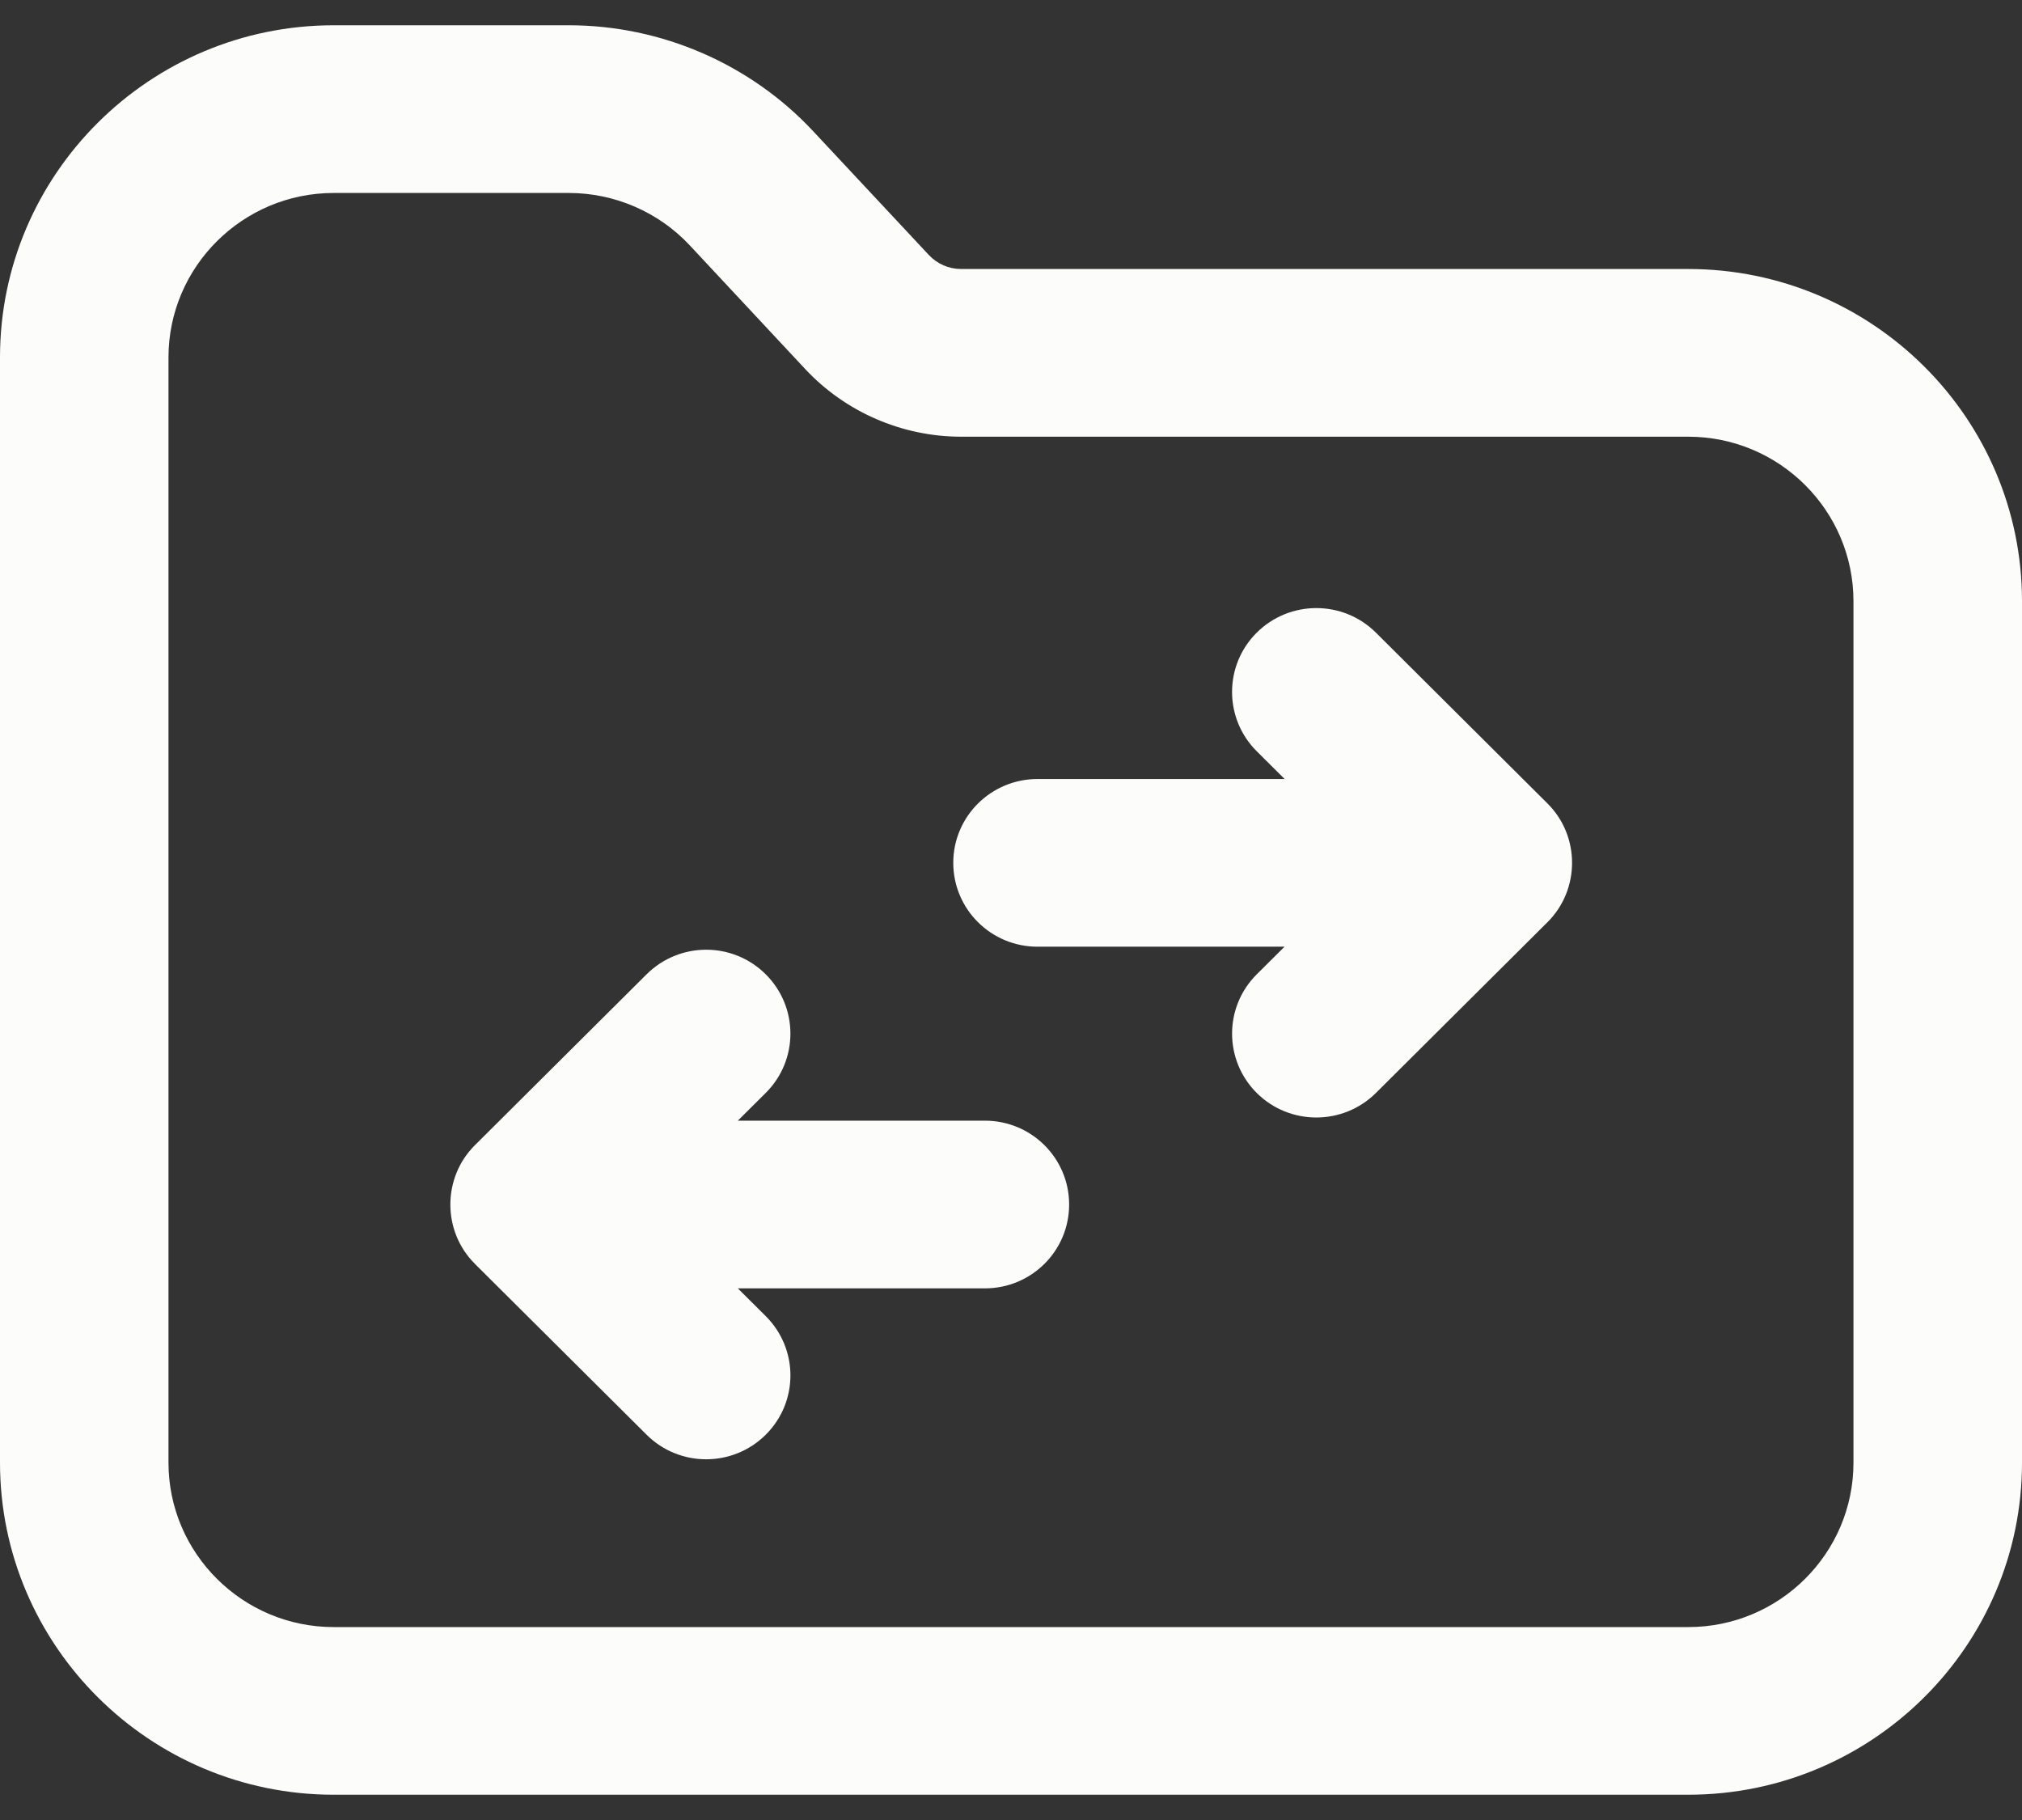 <svg width="40" height="36" viewBox="0 0 40 36" fill="none" xmlns="http://www.w3.org/2000/svg">
<rect x="0" y="0" width="40" height="36" fill="#333333" stroke="none"/>
<g clip-path="url(#clip0_1377_12110)">
<path d="M0 28.93C0 32.552 2.962 35.5 6.601 35.5H33.398C37.038 35.5 40 32.554 40 28.932V11.891C40 8.269 37.038 5.321 33.398 5.321H19.014C18.771 5.321 18.538 5.219 18.374 5.043L16.087 2.596C14.845 1.265 13.083 0.5 11.255 0.5H6.601C2.962 0.5 0 3.448 0 7.07V28.93ZM3.333 7.07C3.333 5.277 4.8 3.817 6.601 3.817H11.255C12.159 3.817 13.03 4.194 13.646 4.854L15.932 7.303C16.726 8.152 17.849 8.638 19.013 8.638H33.398C35.2 8.638 36.666 10.098 36.666 11.892V28.932C36.666 30.726 35.2 32.184 33.398 32.184H6.601C4.8 32.184 3.333 30.724 3.333 28.931V7.07Z" fill="#FCFDFB"/>
<path d="M20.526 18.725H25.412L24.861 19.273C24.211 19.92 24.211 20.97 24.861 21.619C25.512 22.266 26.567 22.266 27.219 21.619L30.612 18.242C31.259 17.6 31.264 16.539 30.612 15.892L27.219 12.514C26.568 11.866 25.513 11.866 24.861 12.514C24.21 13.162 24.211 14.211 24.861 14.86L25.413 15.409H20.525C19.604 15.409 18.858 16.151 18.858 17.067C18.858 17.984 19.604 18.726 20.525 18.726L20.526 18.725Z" fill="#FCFDFB"/>
<path d="M9.396 25.001L12.791 28.379C13.442 29.027 14.496 29.027 15.148 28.379C15.8 27.731 15.799 26.682 15.148 26.033L14.596 25.484H19.484C20.405 25.484 21.15 24.742 21.15 23.826C21.15 22.909 20.405 22.167 19.484 22.167H14.596L15.148 21.618C15.799 20.97 15.799 19.921 15.148 19.272C14.497 18.623 13.443 18.624 12.791 19.272L9.396 22.651C8.75 23.291 8.744 24.354 9.396 25V25.001Z" fill="#FCFDFB"/>
</g>
<defs>
<clipPath id="clip0_1377_12110">
<rect width="40" height="35" fill="white" transform="translate(0 0.5)"/>
</clipPath>
</defs>
</svg>
